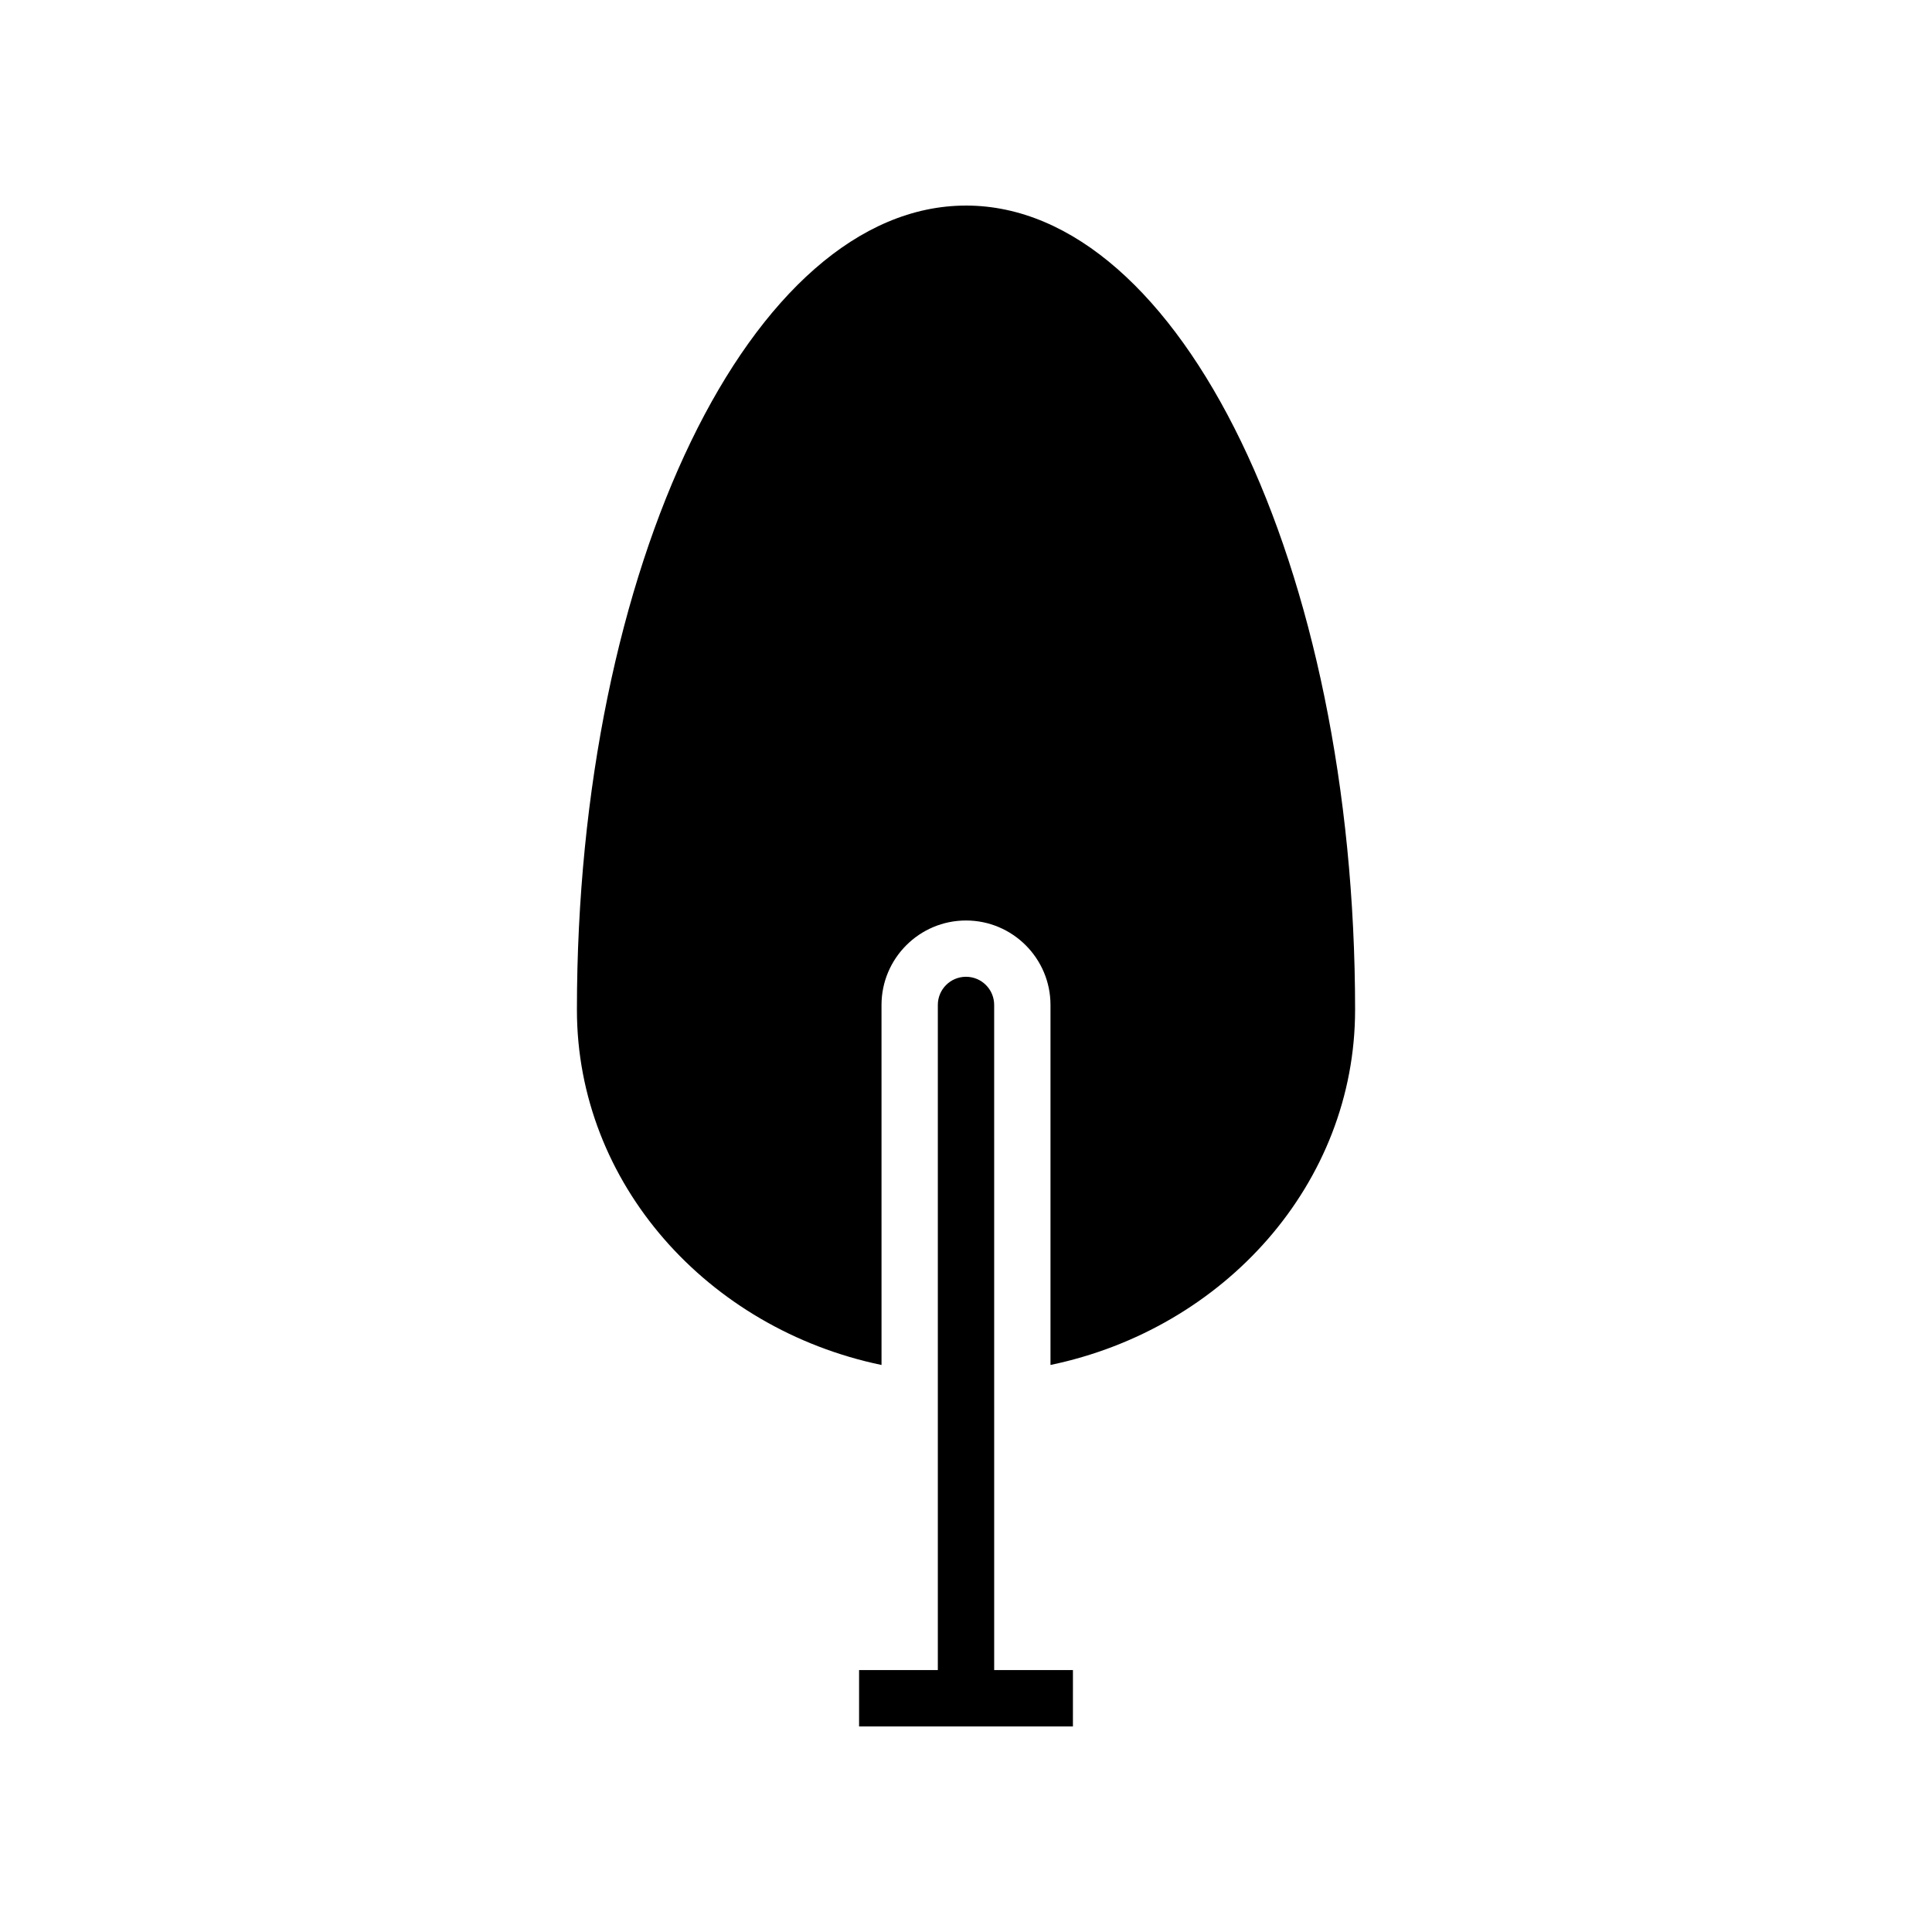 <?xml version="1.0" encoding="UTF-8"?>
<!-- The Best Svg Icon site in the world: iconSvg.co, Visit us! https://iconsvg.co -->
<svg fill="#000000" width="800px" height="800px" version="1.1" viewBox="144 144 512 512" xmlns="http://www.w3.org/2000/svg">
 <g>
  <path d="m400 198.48c-56.855 0-103.11 95.605-103.11 213.12 0 46.004 34.609 84.527 80.723 94.133l-0.004-95.402c0-12.348 10.043-22.391 22.391-22.391s22.391 10.043 22.391 22.391v95.398c46.113-9.605 80.723-48.129 80.723-94.133 0.004-117.51-46.254-213.12-103.11-213.12z"/>
  <path d="m428.34 586.59h-20.871l-0.004-176.27c0-4.125-3.34-7.465-7.465-7.465s-7.465 3.34-7.465 7.465v176.27h-20.871v14.926h56.672z"/>
 </g>
</svg>